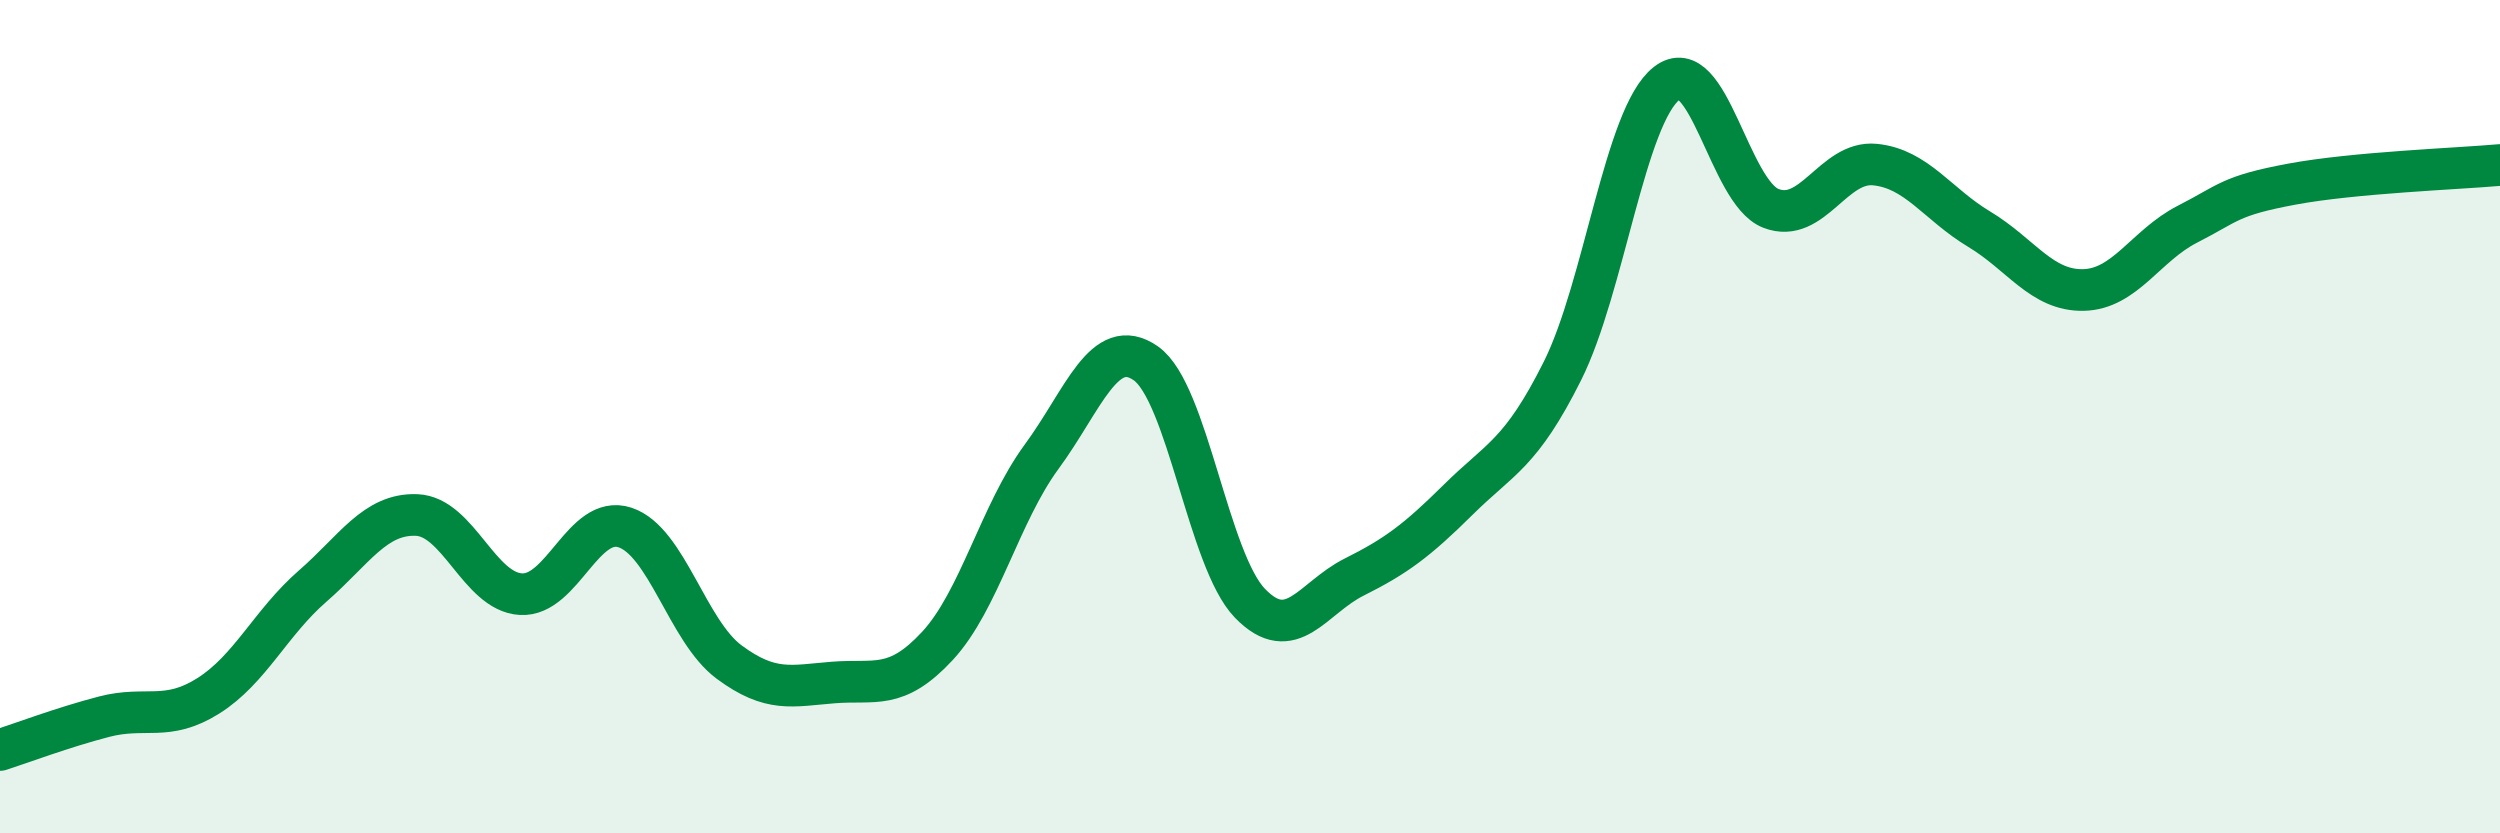 
    <svg width="60" height="20" viewBox="0 0 60 20" xmlns="http://www.w3.org/2000/svg">
      <path
        d="M 0,18 C 0.5,17.84 1.5,17.46 2.5,17.2 C 3.5,16.94 4,17.33 5,16.7 C 6,16.07 6.5,14.94 7.5,14.07 C 8.5,13.2 9,12.32 10,12.36 C 11,12.4 11.5,14.2 12.5,14.26 C 13.5,14.32 14,12.33 15,12.66 C 16,12.99 16.5,15.15 17.5,15.89 C 18.5,16.63 19,16.46 20,16.38 C 21,16.3 21.5,16.58 22.5,15.5 C 23.5,14.42 24,12.32 25,10.96 C 26,9.6 26.5,8.02 27.5,8.72 C 28.5,9.42 29,13.45 30,14.48 C 31,15.51 31.5,14.35 32.5,13.85 C 33.5,13.35 34,12.98 35,11.99 C 36,11 36.5,10.9 37.5,8.9 C 38.5,6.9 39,2.78 40,2 C 41,1.22 41.5,4.61 42.5,5 C 43.5,5.39 44,3.85 45,3.95 C 46,4.05 46.5,4.9 47.5,5.5 C 48.5,6.1 49,6.98 50,6.96 C 51,6.94 51.5,5.89 52.5,5.38 C 53.5,4.87 53.5,4.7 55,4.42 C 56.5,4.14 59,4.05 60,3.96L60 20L0 20Z"
        fill="#008740"
        opacity="0.1"
        stroke-linecap="round"
        stroke-linejoin="round"
      />
      <path
        d="M 0,18 C 0.5,17.84 1.5,17.46 2.5,17.2 C 3.5,16.94 4,17.33 5,16.7 C 6,16.07 6.5,14.94 7.5,14.07 C 8.5,13.2 9,12.32 10,12.36 C 11,12.4 11.5,14.2 12.5,14.26 C 13.5,14.32 14,12.33 15,12.66 C 16,12.99 16.5,15.15 17.5,15.89 C 18.5,16.63 19,16.46 20,16.38 C 21,16.3 21.5,16.58 22.5,15.5 C 23.5,14.42 24,12.32 25,10.96 C 26,9.6 26.5,8.02 27.5,8.72 C 28.5,9.42 29,13.45 30,14.48 C 31,15.51 31.5,14.35 32.5,13.85 C 33.5,13.35 34,12.98 35,11.99 C 36,11 36.5,10.9 37.5,8.9 C 38.5,6.9 39,2.78 40,2 C 41,1.22 41.5,4.61 42.5,5 C 43.5,5.39 44,3.85 45,3.95 C 46,4.05 46.5,4.9 47.5,5.5 C 48.5,6.1 49,6.98 50,6.96 C 51,6.94 51.5,5.89 52.5,5.38 C 53.5,4.87 53.5,4.7 55,4.42 C 56.5,4.14 59,4.05 60,3.96"
        stroke="#008740"
        stroke-width="1"
        fill="none"
        stroke-linecap="round"
        stroke-linejoin="round"
      />
    </svg>
  